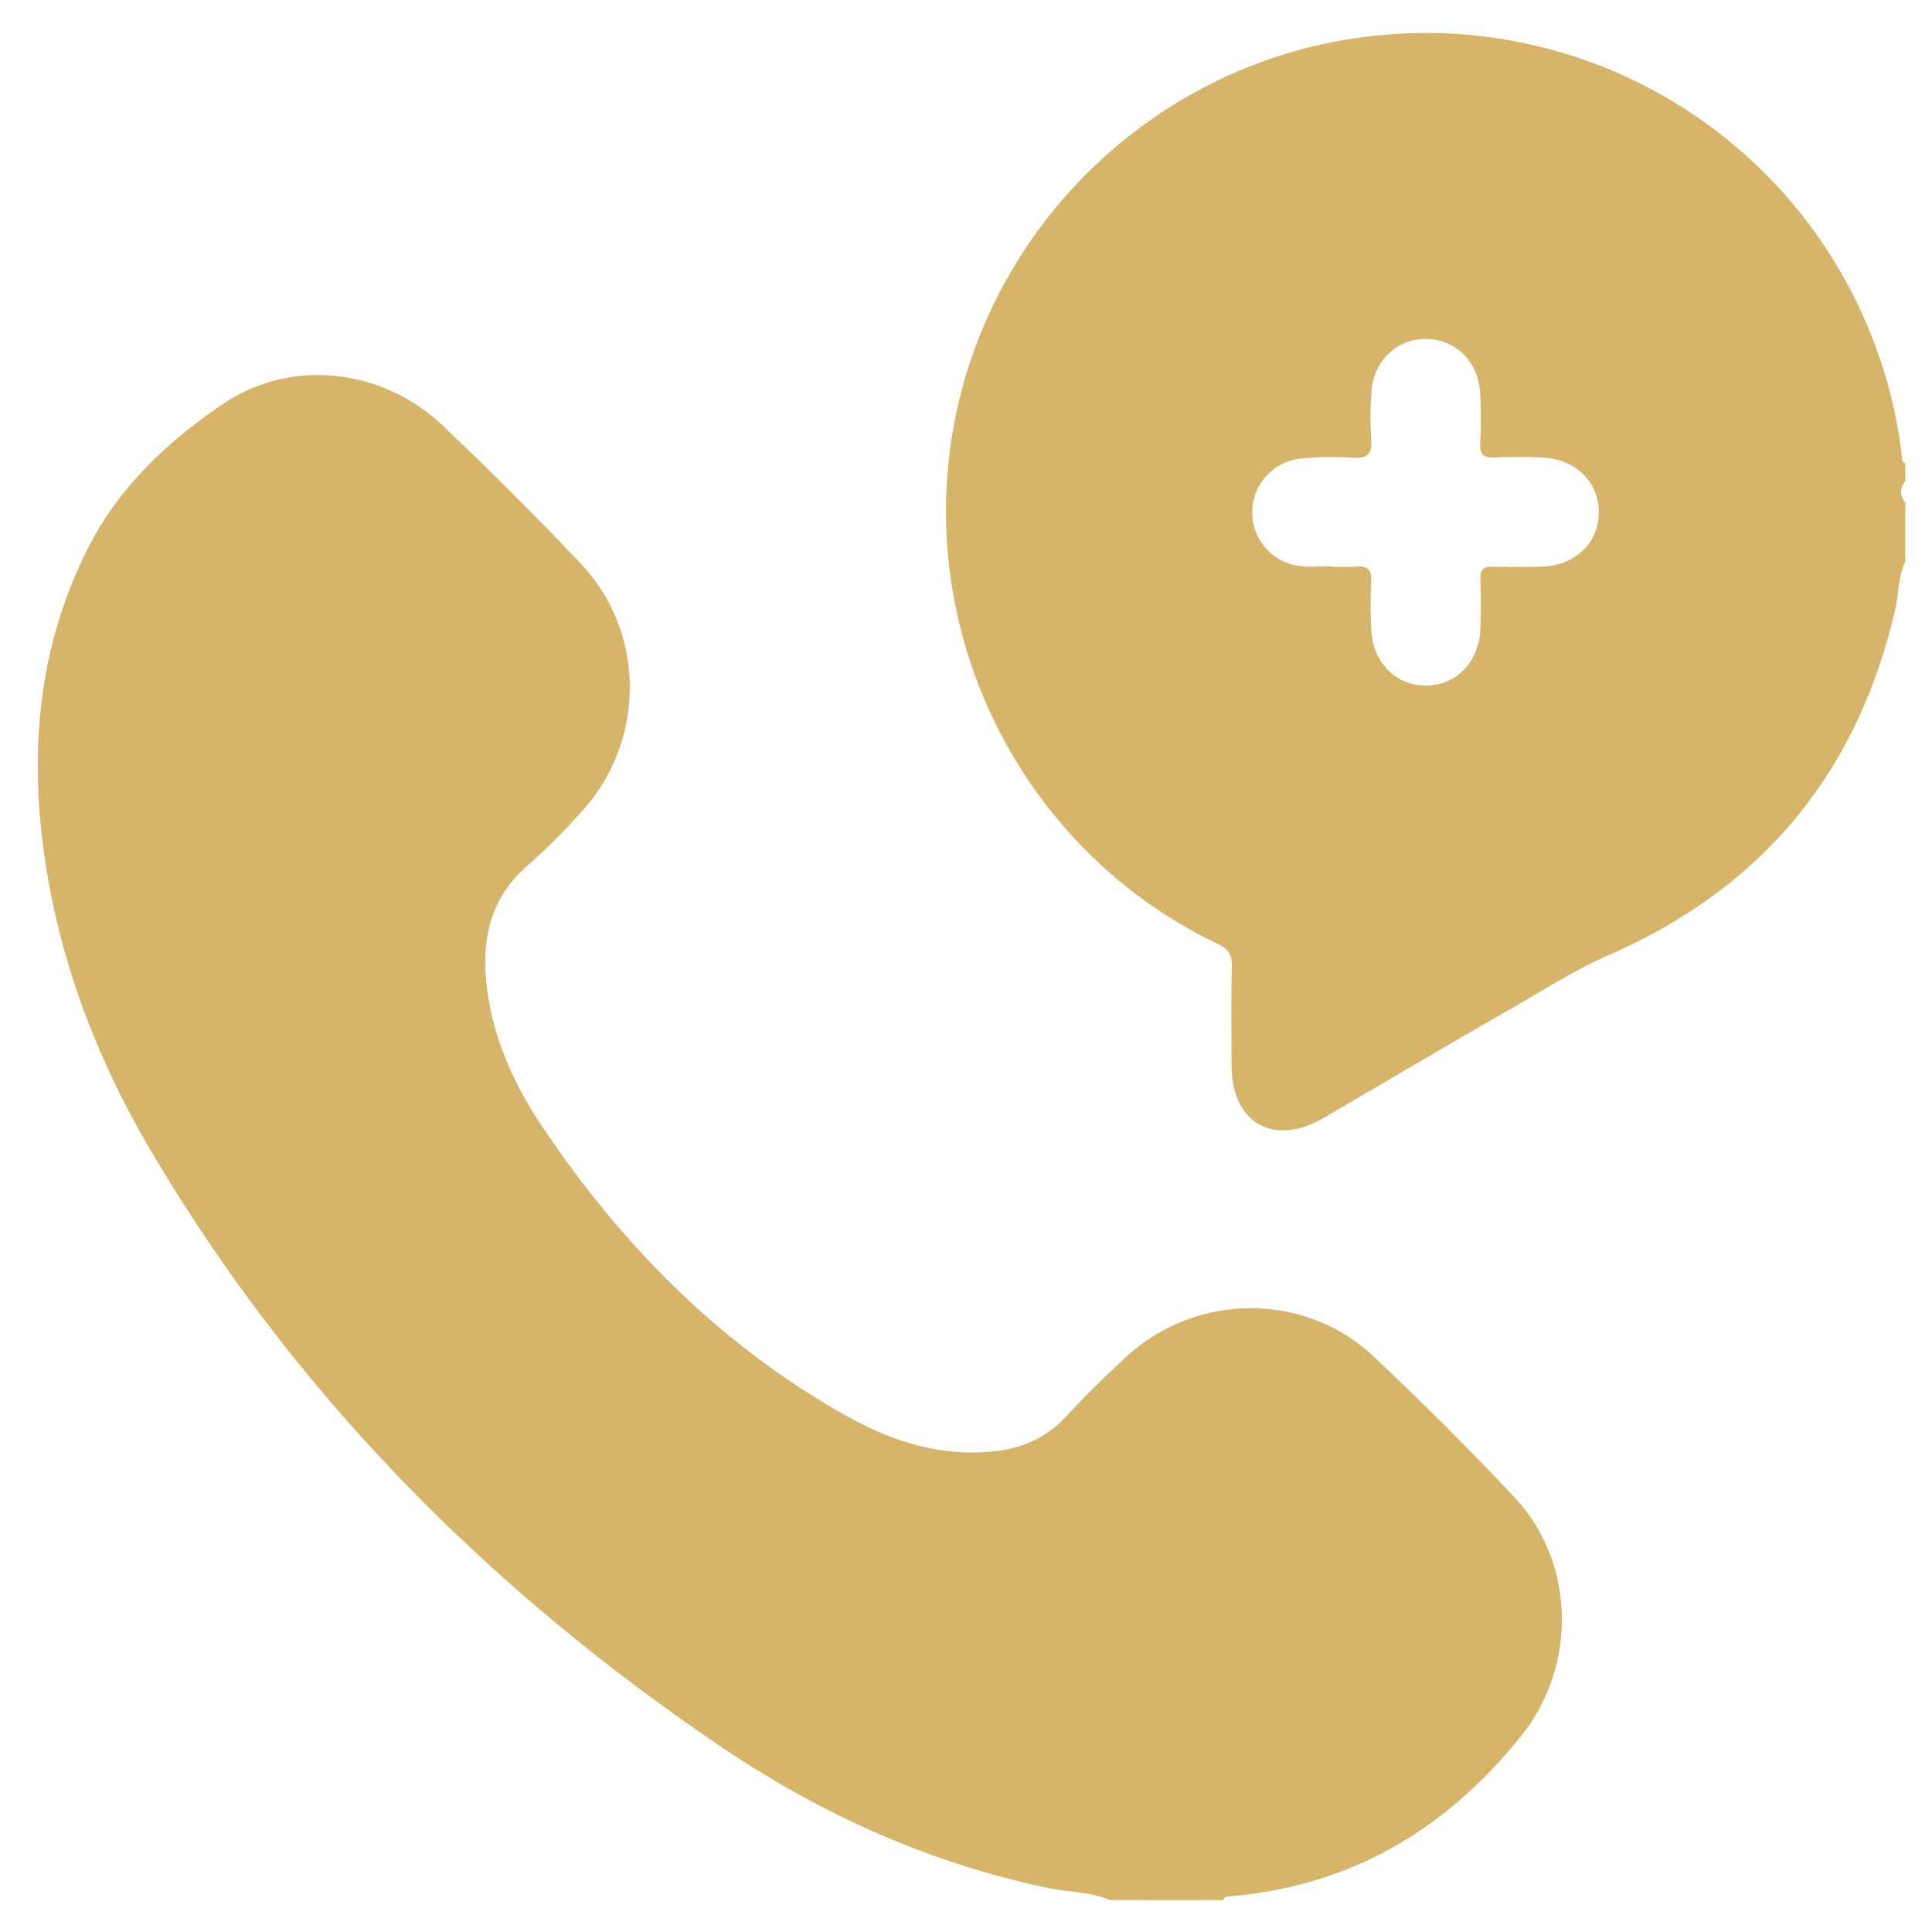 <svg id="Layer_1" data-name="Layer 1" xmlns="http://www.w3.org/2000/svg" viewBox="0 0 515.65 515.65"><defs><style>.cls-1{fill:#d6b469;}</style></defs><path class="cls-1" d="M296.32,507.12c-5.39-2.21-11.23-2.1-16.82-3.27-31.64-6.65-60.58-19.74-87.18-37.74-61.77-41.8-113.29-93.66-151.48-158-15-25.24-25.39-52.38-29.26-81.69-3.68-27.94-.89-55,12.06-80.42,8.23-16.13,21.28-28.34,35.91-38.2,18.36-12.37,42.66-9.41,58.73,5.88,12.56,12,24.89,24.21,36.79,36.83,17.32,18.37,17.29,47.2.32,65.9A164,164,0,0,1,141,230.85c-11.22,9.63-12.8,22-10.67,35.41,2,12.33,7.15,23.54,14,33.84,21.33,32,47.77,58.8,81.52,77.77,11.72,6.58,24.29,10.71,38.06,9.62,7.84-.63,14.73-3.14,20.29-9.1,5.31-5.69,10.86-11.18,16.59-16.43,18.42-16.88,47.3-17.18,65.52-.18,13,12.16,25.66,24.82,37.86,37.82,16.45,17.56,16.77,45.07,1.81,63.74-20.15,25.14-45.69,40.18-78.1,42.81-.68.05-1.25.18-1.39,1h-2.92a2.23,2.23,0,0,0-2.93,0Z"/><path class="cls-1" d="M320.65,507.12c1-1.09,2-1.59,2.93,0Z"/><path class="cls-1" d="M507.59,121.64A127.89,127.89,0,0,0,367.33,9.49c-62.51,6.42-111.5,57.94-114.68,120.6-2.59,51.33,26.07,99.77,72.3,121.8,3,1.44,3.91,3,3.84,6.19-.22,8.75-.1,17.52-.07,26.27,0,15.41,11.25,21.81,24.59,14,16.77-9.77,33.47-19.69,50.32-29.33,8.54-4.89,16.82-10.2,25.92-14.19q61.14-26.76,76.24-92c1-4.33.8-8.9,2.74-13V134.3c-1.36-2-1.61-3.9,0-5.84v-4.87C507.48,123.3,507.68,122.4,507.59,121.64Zm-96.48,29.62c-4.21.07-8.43.13-12.64,0-2.53-.1-3.46.73-3.36,3.31.17,4.37.16,8.76,0,13.13-.3,9.07-6.54,15.41-14.84,15.26-8.12-.16-14-6.42-14.3-15.3a117,117,0,0,1,0-12.14c.25-3.5-1-4.65-4.37-4.26a57.89,57.89,0,0,1-6.32,0v-.12c-2.59,0-5.2.2-7.77,0a14.44,14.44,0,0,1-.31-28.76,82.23,82.23,0,0,1,13.59-.2c3.9.25,5.57-.75,5.19-5A88,88,0,0,1,366,105c.4-8.44,6.57-14.54,14.51-14.54s14.11,6,14.55,14.53a114.68,114.68,0,0,1,0,13.11c-.21,3.32,1.05,4.16,4.13,4,4-.23,8.11-.16,12.15,0,9.12.32,15.46,6.45,15.38,14.74S420.27,151.08,411.11,151.26Z"/></svg>